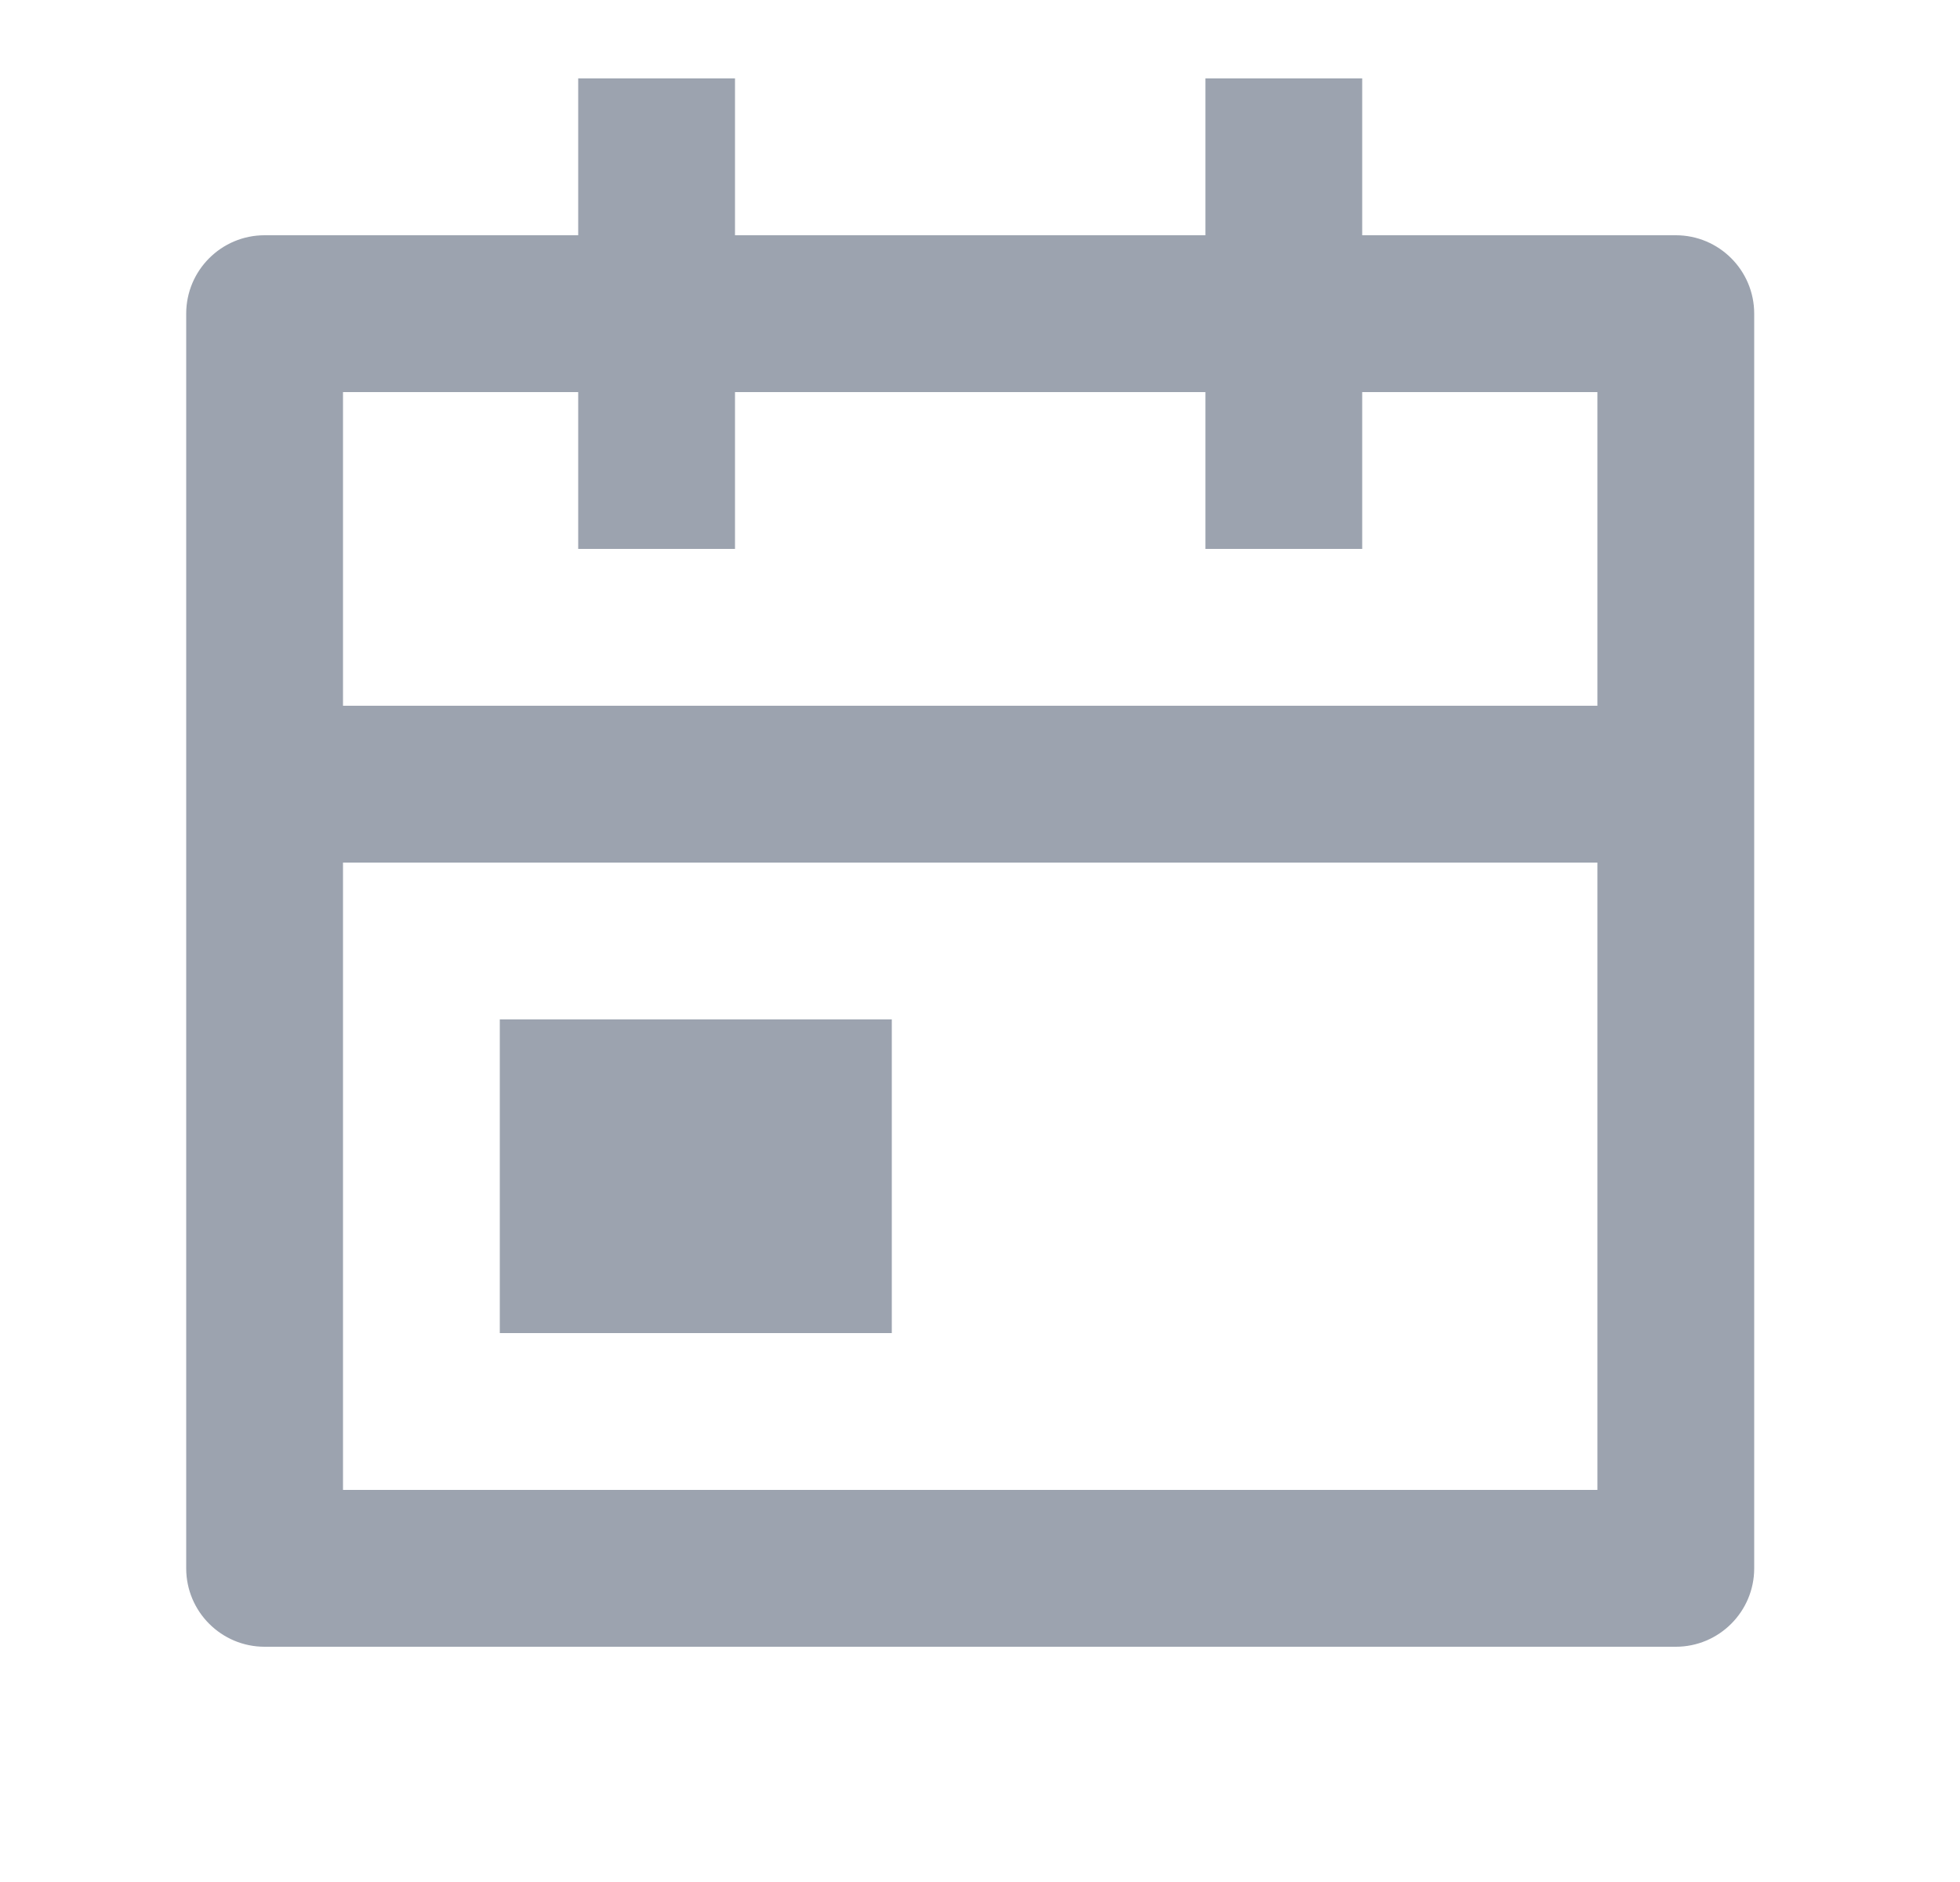 <svg width="25" height="24" viewBox="0 0 25 24" fill="none" xmlns="http://www.w3.org/2000/svg">
<path d="M9.375 1V3H15.375V1H17.375V3H21.375C21.927 3 22.375 3.448 22.375 4V20C22.375 20.552 21.927 21 21.375 21H3.375C2.823 21 2.375 20.552 2.375 20V4C2.375 3.448 2.823 3 3.375 3H7.375V1H9.375ZM20.375 11H4.375V19H20.375V11ZM11.375 13V17H6.375V13H11.375ZM7.375 5H4.375V9H20.375V5H17.375V7H15.375V5H9.375V7H7.375V5Z" fill="#9CA3AF"/>
</svg>

